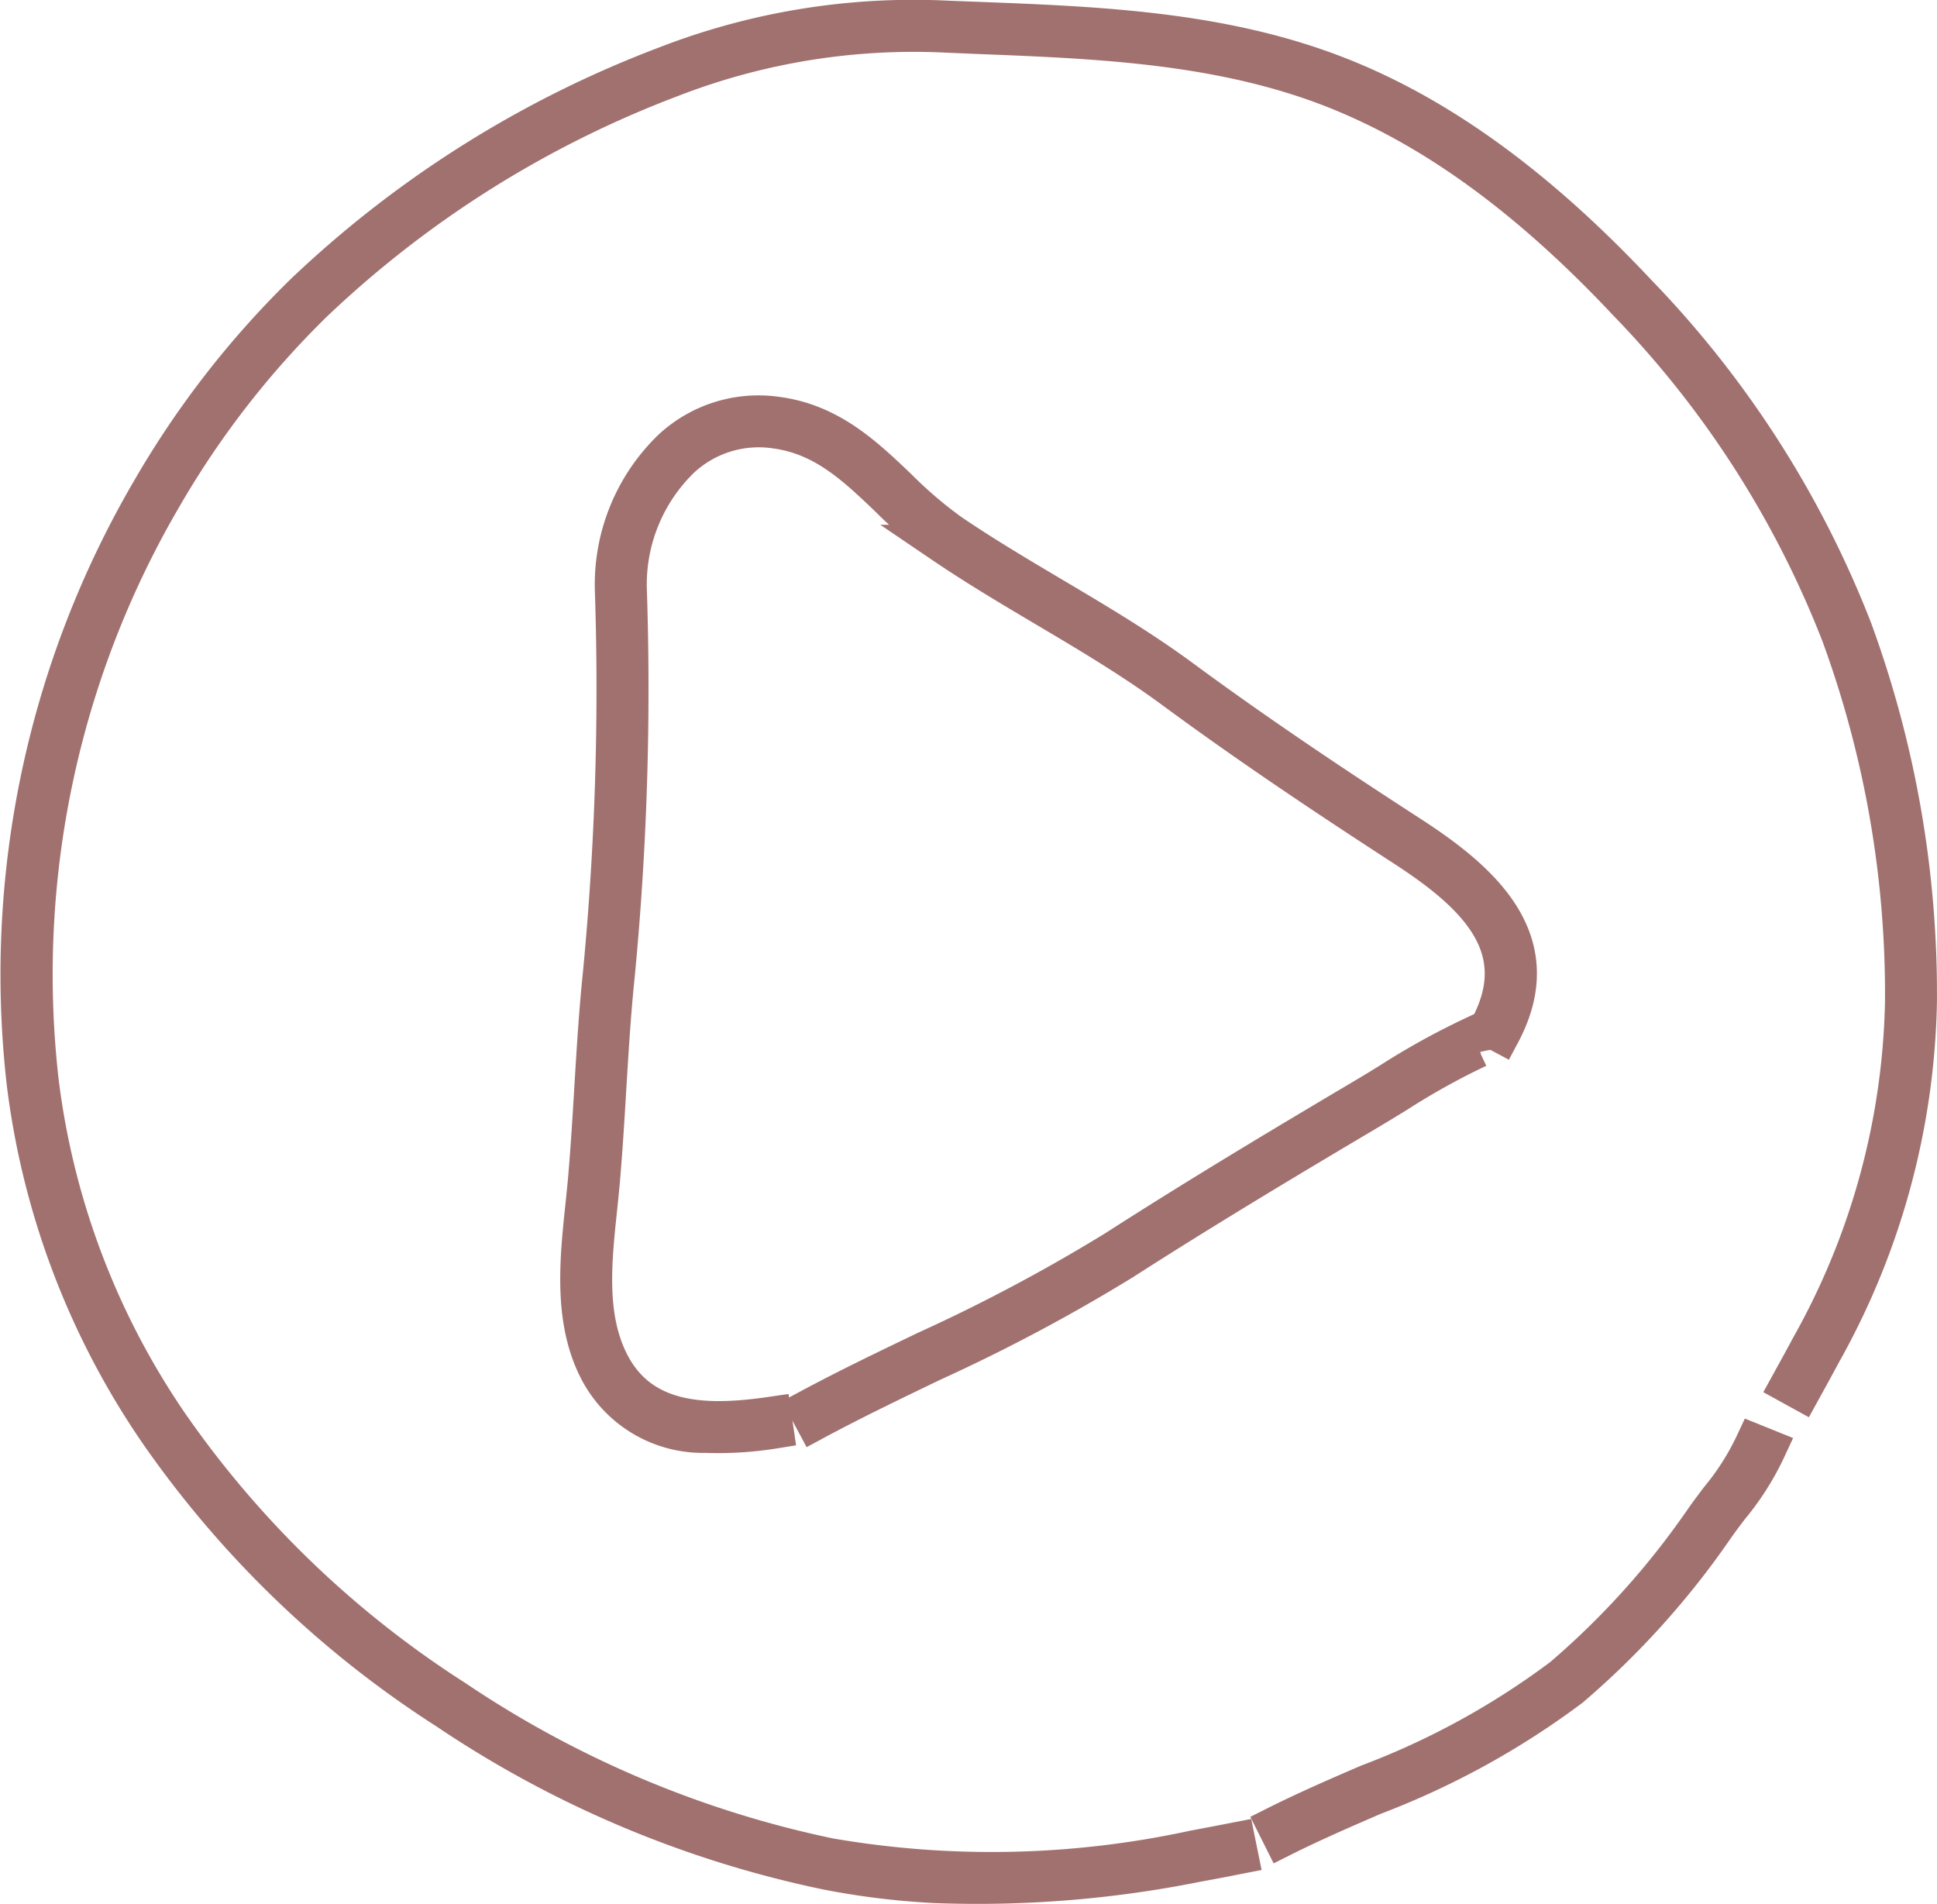 <svg xmlns="http://www.w3.org/2000/svg" width="72.894" height="71.648" viewBox="0 0 72.894 71.648"><g transform="translate(-1117.977 -3563.648)"><path d="M0,0A4.428,4.428,0,0,1-4.055-2.419c-.95-1.864-.714-4.114-.505-6.1.035-.338.07-.672.1-1,.1-1.148.172-2.32.24-3.452.085-1.407.172-2.861.32-4.29a112.2,112.2,0,0,0,.456-14.436,7.1,7.1,0,0,1,2.177-5.366,4.8,4.8,0,0,1,3.955-1.216c1.979.264,3.281,1.506,4.541,2.707a15.991,15.991,0,0,0,1.993,1.7c1.24.841,2.549,1.617,3.814,2.367,1.626.964,3.307,1.96,4.873,3.113,3.038,2.238,6.068,4.24,8.632,5.9,2.7,1.752,5.214,4.006,3.382,7.443l-.441-.235c1.637-3.072-.577-5.078-3.213-6.788-2.57-1.668-5.608-3.675-8.657-5.921-1.545-1.138-3.215-2.128-4.831-3.085-1.272-.754-2.587-1.534-3.84-2.384a16.38,16.38,0,0,1-2.057-1.754c-1.257-1.2-2.444-2.331-4.262-2.573A4.307,4.307,0,0,0-.934-36.689a6.591,6.591,0,0,0-2.011,4.981,112.474,112.474,0,0,1-.459,14.5c-.146,1.418-.233,2.867-.318,4.268-.068,1.136-.139,2.311-.241,3.466-.029.328-.064.664-.1,1.006-.211,2.01-.43,4.089.454,5.821C-2.4-.284.154-.317,2.5-.66l.073.5A13.189,13.189,0,0,1,0,0" transform="translate(1144.537 3617.585)" fill="#a1716f"/><path d="M0,0-.236-.441C1.232-1.23,2.745-1.956,4.209-2.658a65.441,65.441,0,0,0,7.126-3.789c3.232-2.076,6.487-4.018,9.284-5.675.351-.208.7-.419,1.041-.631a27.389,27.389,0,0,1,3.11-1.723l.2.456a26.694,26.694,0,0,0-3.052,1.694c-.346.212-.694.425-1.046.634C18.081-10.037,14.83-8.1,11.6-6.026a65.988,65.988,0,0,1-7.18,3.819C2.967-1.507,1.458-.784,0,0" transform="translate(1148.629 3617.111)" fill="#a1716f"/><path d="M0,0-.236-.441C1.232-1.23,2.745-1.956,4.209-2.658a65.441,65.441,0,0,0,7.126-3.789c3.232-2.076,6.487-4.018,9.284-5.675.351-.208.7-.419,1.041-.631a27.389,27.389,0,0,1,3.11-1.723l.2.456a26.694,26.694,0,0,0-3.052,1.694c-.346.212-.694.425-1.046.634C18.081-10.037,14.83-8.1,11.6-6.026a65.988,65.988,0,0,1-7.18,3.819C2.967-1.507,1.458-.784,0,0Z" transform="translate(1148.629 3617.111)" fill="none" stroke="#a1716f" stroke-width="1.458"/><path d="M0,0A28.7,28.7,0,0,1-4.05-.5,40.3,40.3,0,0,1-18.333-6.527,38.453,38.453,0,0,1-29.18-16.969a29.609,29.609,0,0,1-5-13.185,36.1,36.1,0,0,1,4.726-22.31,34.507,34.507,0,0,1,5.737-7.379,40.539,40.539,0,0,1,13.627-8.566A25.731,25.731,0,0,1,.476-70.122l1.145.044c4.272.164,8.689.333,12.852,1.794,4.075,1.431,7.993,4.19,11.977,8.435A37.995,37.995,0,0,1,34.576-47.18a39.854,39.854,0,0,1,2.431,14,28.044,28.044,0,0,1-3.6,13.217c-.255.477-.516.95-.777,1.424l-.438-.241c.26-.472.52-.943.774-1.418a27.568,27.568,0,0,0,3.544-12.986,39.318,39.318,0,0,0-2.4-13.818,37.476,37.476,0,0,0-8.021-12.5c-3.928-4.186-7.781-6.9-11.779-8.306-4.092-1.436-8.47-1.6-12.705-1.766L.455-69.623A25.237,25.237,0,0,0-9.9-67.944a40.065,40.065,0,0,0-13.464,8.461,33.988,33.988,0,0,0-5.653,7.274,35.594,35.594,0,0,0-4.66,22A29.108,29.108,0,0,0-28.767-17.25a37.951,37.951,0,0,0,10.708,10.3A39.81,39.81,0,0,0-3.953-.987,35.927,35.927,0,0,0,9.781-1.279c.491-.091.981-.186,1.471-.281l.108-.021.1.491-.108.021c-.491.1-.982.19-1.475.281A41.905,41.905,0,0,1,0,0" transform="translate(1153.133 3634.523)" fill="#a1716f"/><path d="M0,0-.224-.447C.923-1.022,2.1-1.532,3.246-2.026a29.524,29.524,0,0,0,7.292-4,30.621,30.621,0,0,0,5.326-5.914c.18-.258.379-.521.581-.789a9.737,9.737,0,0,0,1.33-2.094l.464.187a10.1,10.1,0,0,1-1.4,2.209c-.2.262-.394.52-.57.773a31.178,31.178,0,0,1-5.42,6.015A30.358,30.358,0,0,1,3.445-1.567C2.309-1.076,1.134-.568,0,0" transform="translate(1166.232 3632.781)" fill="#a1716f"/><path d="M0,0-.224-.447C.923-1.022,2.1-1.532,3.246-2.026a29.524,29.524,0,0,0,7.292-4,30.621,30.621,0,0,0,5.326-5.914c.18-.258.379-.521.581-.789a9.737,9.737,0,0,0,1.33-2.094l.464.187a10.1,10.1,0,0,1-1.4,2.209c-.2.262-.394.52-.57.773a31.178,31.178,0,0,1-5.42,6.015A30.358,30.358,0,0,1,3.445-1.567C2.309-1.076,1.134-.568,0,0Z" transform="translate(1166.232 3632.781)" fill="none" stroke="#a1716f" stroke-width="1.458"/><path d="M0,0H72.871V-71.648H0Z" transform="translate(1118 3635.296)" fill="none"/><path d="M0,0A28.7,28.7,0,0,1-4.05-.5,40.3,40.3,0,0,1-18.333-6.527,38.453,38.453,0,0,1-29.18-16.969a29.609,29.609,0,0,1-5-13.185,36.1,36.1,0,0,1,4.726-22.31,34.507,34.507,0,0,1,5.737-7.379,40.539,40.539,0,0,1,13.627-8.566A25.731,25.731,0,0,1,.476-70.122l1.145.044c4.272.164,8.689.333,12.852,1.794,4.075,1.431,7.993,4.19,11.977,8.435A37.995,37.995,0,0,1,34.576-47.18a39.854,39.854,0,0,1,2.431,14,28.044,28.044,0,0,1-3.6,13.217c-.255.477-.516.95-.777,1.424l-.438-.241c.26-.472.52-.943.774-1.418a27.568,27.568,0,0,0,3.544-12.986,39.318,39.318,0,0,0-2.4-13.818,37.476,37.476,0,0,0-8.021-12.5c-3.928-4.186-7.781-6.9-11.779-8.306-4.092-1.436-8.47-1.6-12.705-1.766L.455-69.623A25.237,25.237,0,0,0-9.9-67.944a40.065,40.065,0,0,0-13.464,8.461,33.988,33.988,0,0,0-5.653,7.274,35.594,35.594,0,0,0-4.66,22A29.108,29.108,0,0,0-28.767-17.25a37.951,37.951,0,0,0,10.708,10.3A39.81,39.81,0,0,0-3.953-.987,35.927,35.927,0,0,0,9.781-1.279c.491-.091.981-.186,1.471-.281l.108-.021.1.491-.108.021c-.491.1-.982.19-1.475.281A41.905,41.905,0,0,1,0,0Z" transform="translate(1153.133 3634.523)" fill="none" stroke="#a1716f" stroke-width="1.458"/><path d="M0,0A4.428,4.428,0,0,1-4.055-2.419c-.95-1.864-.714-4.114-.505-6.1.035-.338.07-.672.1-1,.1-1.148.172-2.32.24-3.452.085-1.407.172-2.861.32-4.29a112.2,112.2,0,0,0,.456-14.436,7.1,7.1,0,0,1,2.177-5.366,4.8,4.8,0,0,1,3.955-1.216c1.979.264,3.281,1.506,4.541,2.707a15.991,15.991,0,0,0,1.993,1.7c1.24.841,2.549,1.617,3.814,2.367,1.626.964,3.307,1.96,4.873,3.113,3.038,2.238,6.068,4.24,8.632,5.9,2.7,1.752,5.214,4.006,3.382,7.443l-.441-.235c1.637-3.072-.577-5.078-3.213-6.788-2.57-1.668-5.608-3.675-8.657-5.921-1.545-1.138-3.215-2.128-4.831-3.085-1.272-.754-2.587-1.534-3.84-2.384a16.38,16.38,0,0,1-2.057-1.754c-1.257-1.2-2.444-2.331-4.262-2.573A4.307,4.307,0,0,0-.934-36.689a6.591,6.591,0,0,0-2.011,4.981,112.474,112.474,0,0,1-.459,14.5c-.146,1.418-.233,2.867-.318,4.268-.068,1.136-.139,2.311-.241,3.466-.029.328-.064.664-.1,1.006-.211,2.01-.43,4.089.454,5.821C-2.4-.284.154-.317,2.5-.66l.073.5A13.189,13.189,0,0,1,0,0Z" transform="translate(1144.537 3617.585)" fill="none" stroke="#a1716f" stroke-width="1.458"/></g></svg>